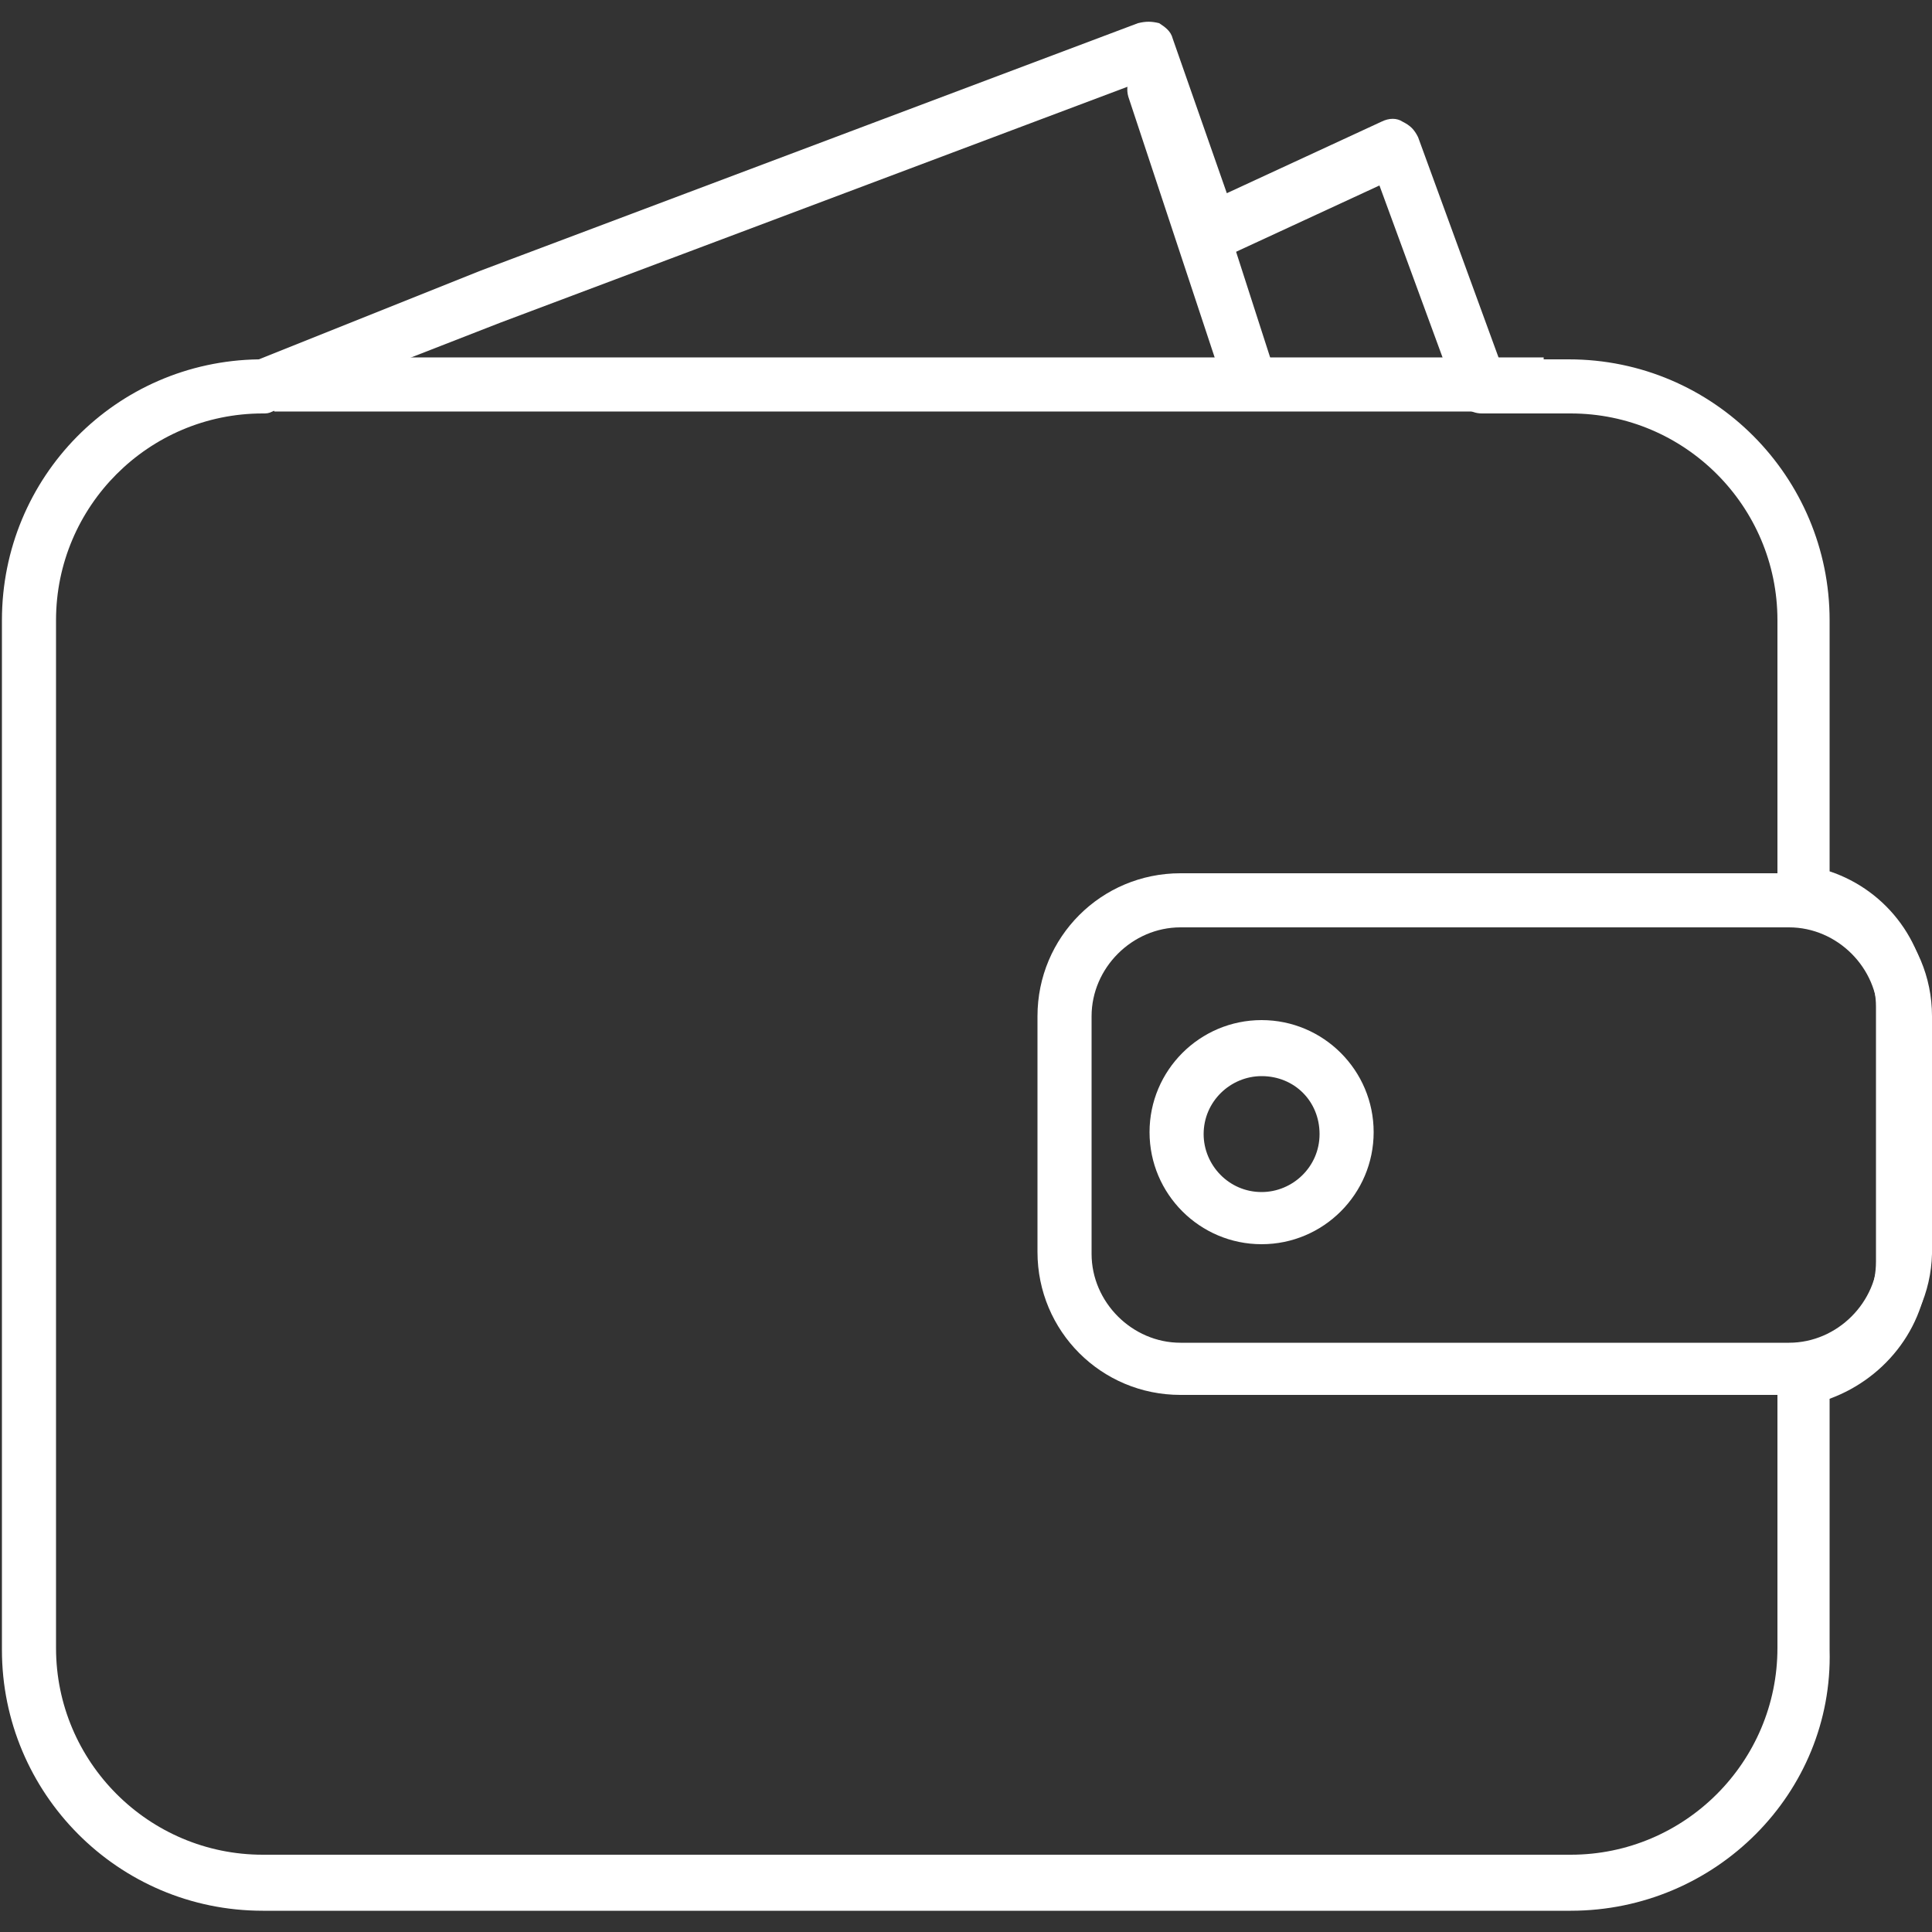 <?xml version="1.0" encoding="utf-8"?>
<!-- Generator: Adobe Illustrator 19.2.1, SVG Export Plug-In . SVG Version: 6.00 Build 0)  -->
<svg width="100" height="100"  preserveAspectRatio="xMidYMid meet"  version="1.1" id="Layer_2" xmlns="http://www.w3.org/2000/svg" xmlns:xlink="http://www.w3.org/1999/xlink" x="0px" y="0px"
	 viewBox="0 0 100 100" style="enable-background:new 0 0 100 100;" xml:space="preserve">
<rect x="0" y="0" width="100" height="100" fill="#333333" stroke="none"/>
<style type="text/css">
	.st0{fill:none;}
	.st1{fill:none;stroke:#FFFFFF;stroke-width:2.81;stroke-linecap:round;stroke-linejoin:round;stroke-miterlimit:10;}
	.st2{fill:none;stroke:#FFFFFF;stroke-width:2.81;stroke-miterlimit:10;}
	.st3{fill:#FFFFFF;}
	.st4{fill:#FFFFFF;}
	.st5{fill:#FFFFFF;}
</style>

<g>
	<path fill="#FFFFFF"  d="M81.3,98.9H13.6c-7.5,0-13.5-6.1-13.5-13.5V32.1c0-7.4,5.9-13.4,13.3-13.5L24.9,14L58.9,1.2
		c0.4-0.1,0.7-0.1,1.1,0c0.3,0.2,0.6,0.4,0.7,0.8l2.8,8l8-3.7c0.4-0.2,0.8-0.2,1.1,0c0.4,0.2,0.6,0.4,0.8,0.8l4.2,11.5h3.6
		c7.5,0,13.5,6.1,13.5,13.5v13c3,1,5.1,3.8,5.1,7.1v13.1c0,3.2-2.1,6-5.1,7.1v13C94.9,92.8,88.8,98.9,81.3,98.9z M58.6,4.4
		L25.9,16.7l-11.8,4.6c-0.2,0.1-0.3,0.1-0.5,0.1c-5.9,0-10.7,4.8-10.7,10.7v53.2C2.9,91.2,7.7,96,13.6,96h67.7
		C87.2,96,92,91.2,92,85.3V71.3c0-0.7,0.5-1.3,1.2-1.4c2.2-0.4,3.9-2.3,3.9-4.6V52.1c0-2.2-1.7-4.2-3.9-4.6
		c-0.7-0.1-1.2-0.7-1.2-1.4V32.1c0-5.9-4.8-10.7-10.7-10.7h-4.6c-0.6,0-1.1-0.4-1.3-0.9l-4-10.9l-8,3.7c-0.4,0.2-0.8,0.2-1.1,0
		c-0.4-0.2-0.6-0.5-0.8-0.8L58.6,4.4z"/>
	<path fill="#FFFFFF"  d="M92.5,72.2H61.1c-4.1,0-7.4-3.3-7.4-7.4V52.6c0-4.1,3.3-7.4,7.4-7.4h31.5c4.1,0,7.4,3.3,7.4,7.4v12.3
		C99.9,68.9,96.6,72.2,92.5,72.2z M61.1,48c-2.5,0-4.6,2.1-4.6,4.6v12.3c0,2.5,2.1,4.6,4.6,4.6h31.5c2.5,0,4.6-2.1,4.6-4.6V52.6
		c0-2.5-2.1-4.6-4.6-4.6H61.1z"/>
	<rect x="14.2" y="18.5" fill="#FFFFFF"  width="65.7" height="2.8"/>
	<path fill="#FFFFFF"  d="M65.3,64.4c-3.2,0-5.8-2.6-5.8-5.8c0-3.2,2.6-5.8,5.8-5.8c3.2,0,5.8,2.6,5.8,5.8
		C71.1,61.8,68.5,64.4,65.3,64.4z M65.3,55.7c-1.6,0-3,1.3-3,3c0,1.6,1.3,3,3,3c1.6,0,3-1.3,3-3C68.3,57,67,55.7,65.3,55.7z"/>
	<path fill="#FFFFFF"  d="M64.7,21.1c-0.6,0-1.1-0.4-1.3-1L58.4,5c-0.2-0.7,0.2-1.5,0.9-1.8c0.7-0.2,1.5,0.2,1.8,0.9L66,19.3
		c0.2,0.7-0.2,1.5-0.9,1.8C65,21.1,64.8,21.1,64.7,21.1z"/>
</g>
</svg>
